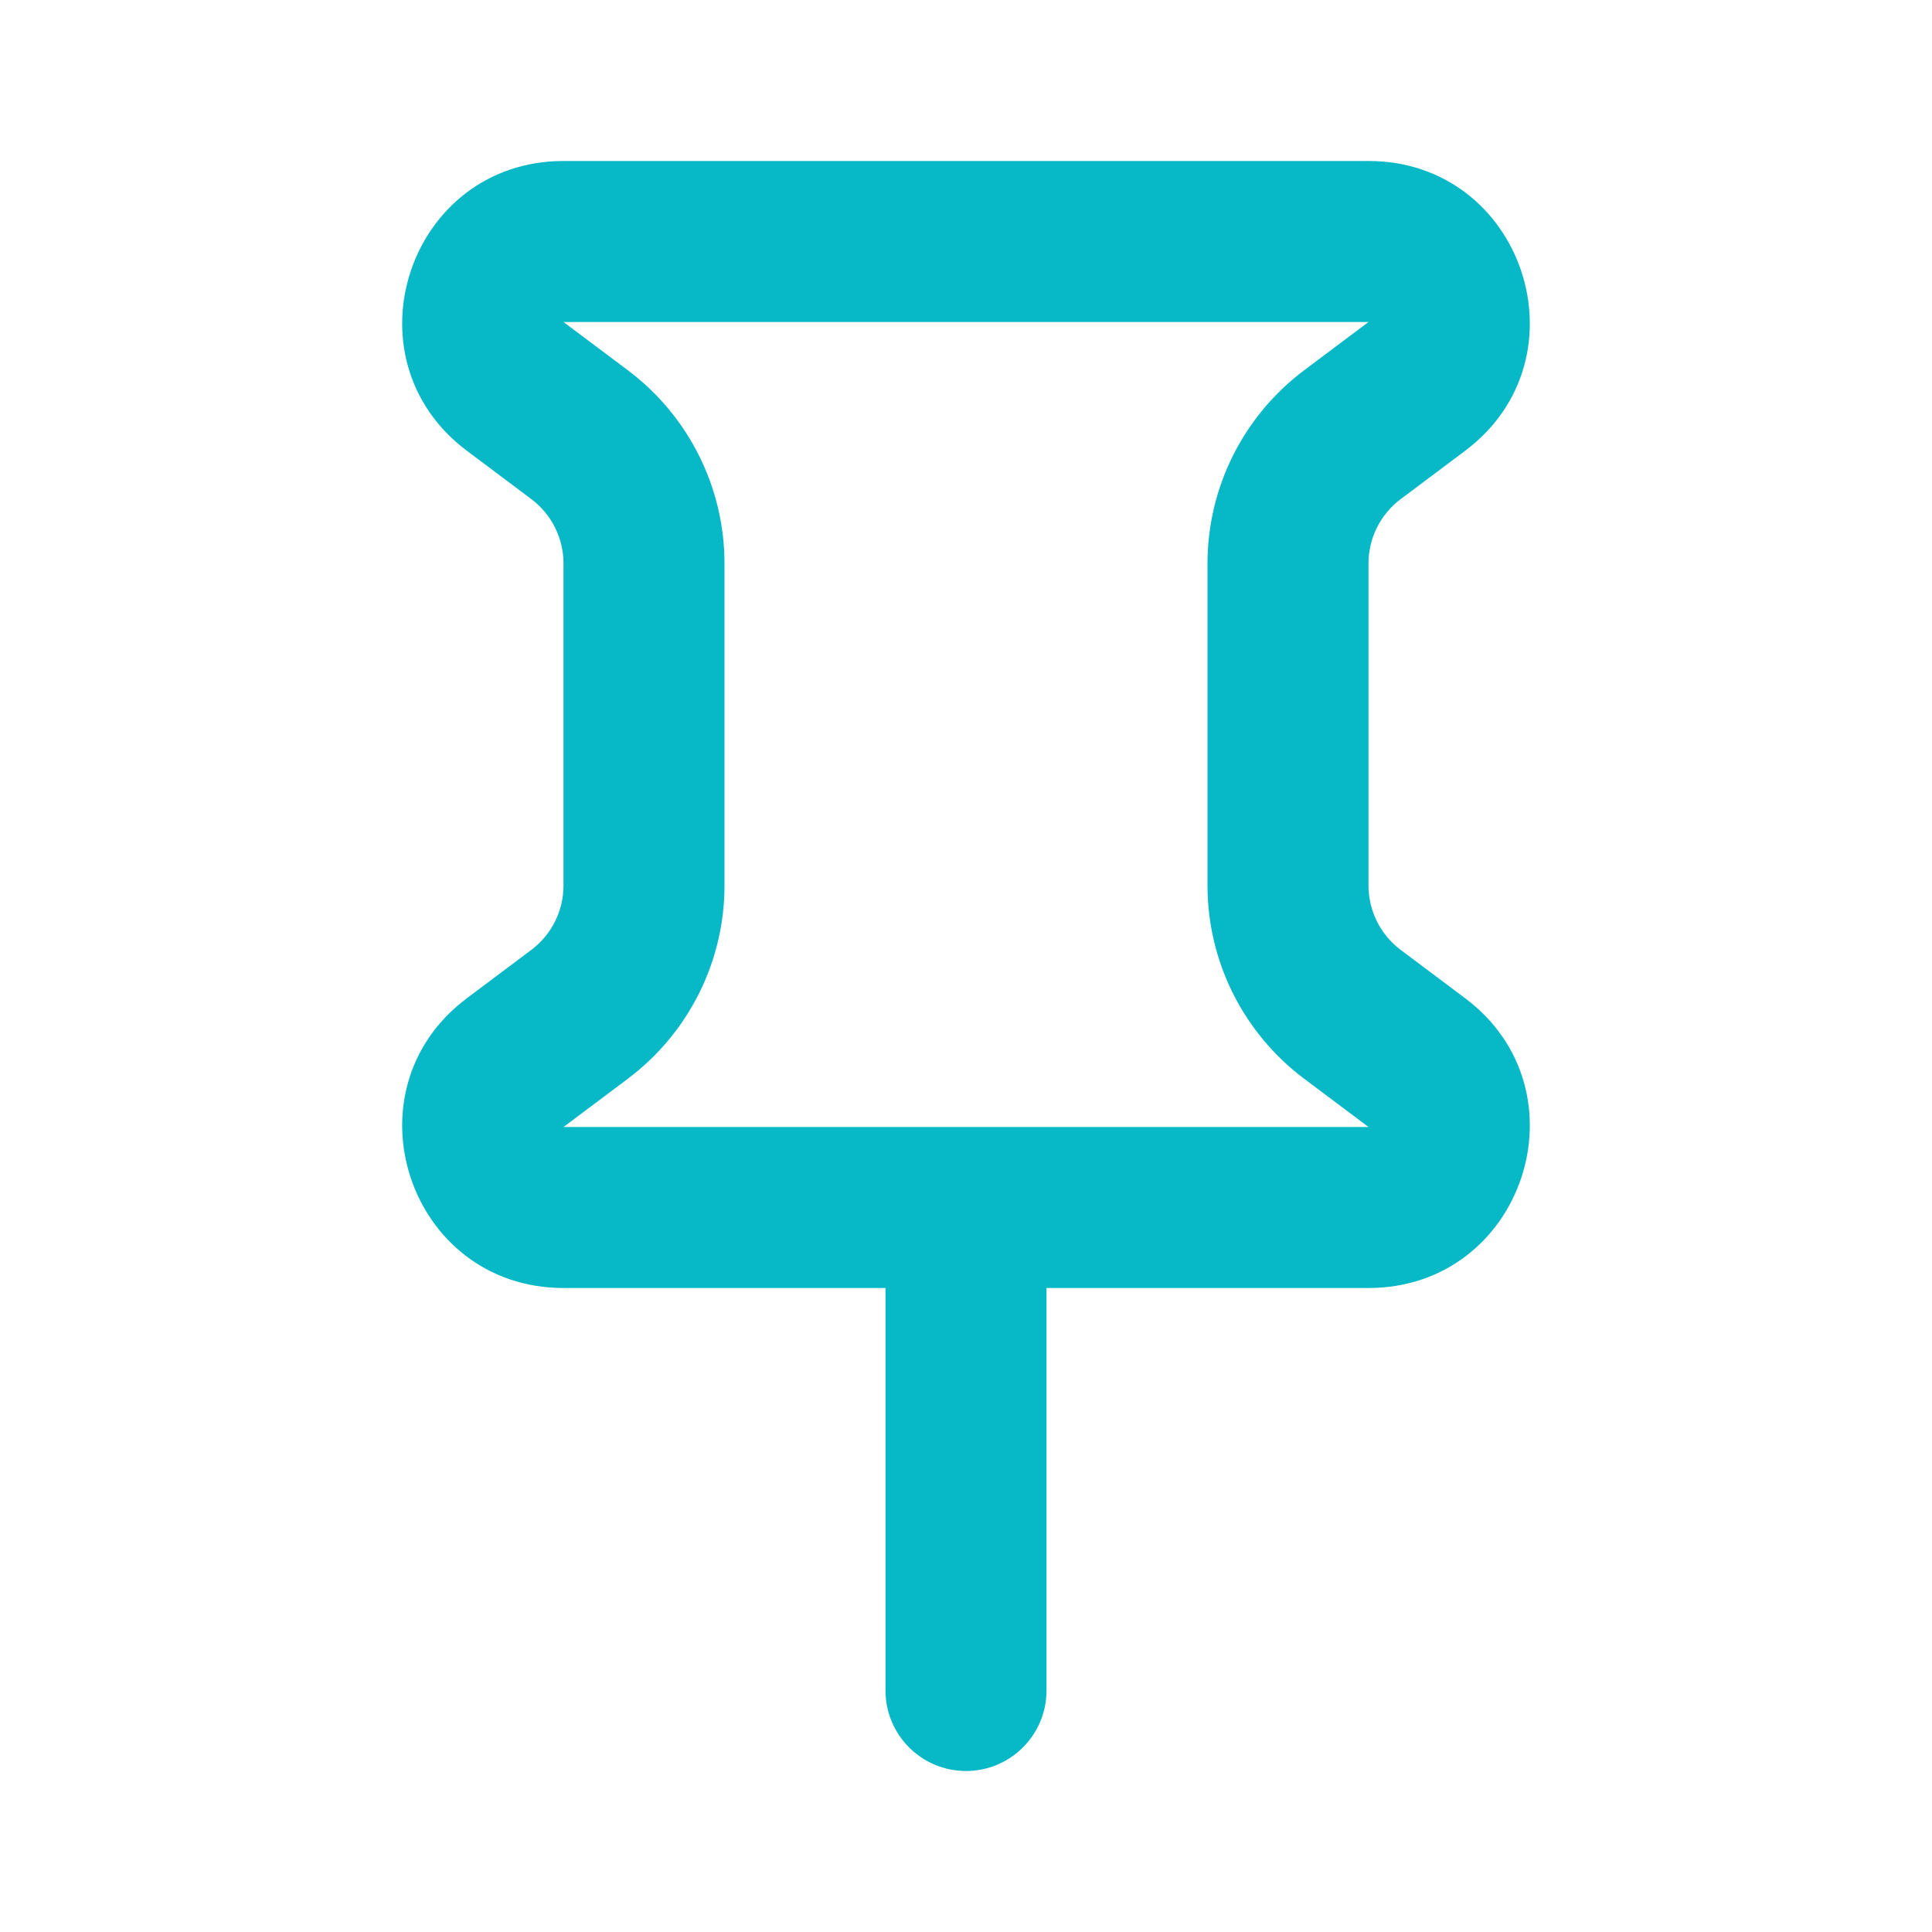 <svg xmlns="http://www.w3.org/2000/svg" width="24" height="24" viewBox="0 0 24 24" fill="none"><path fill-rule="evenodd" clip-rule="evenodd" d="M7 2C5.078 2 4.262 4.447 5.8 5.6L6.6 6.2C6.852 6.389 7 6.685 7 7V11C7 11.315 6.852 11.611 6.6 11.8L5.8 12.4C4.262 13.553 5.078 16 7 16H11V21C11 21.552 11.448 22 12 22C12.552 22 13 21.552 13 21V16H17C18.922 16 19.738 13.553 18.2 12.4L17.4 11.8C17.148 11.611 17 11.315 17 11V7C17 6.685 17.148 6.389 17.4 6.2L18.2 5.6C19.738 4.447 18.922 2 17 2H7ZM7 4H17L16.2 4.6C15.445 5.167 15 6.056 15 7V11C15 11.944 15.445 12.833 16.2 13.4L17 14H7L7.8 13.4C8.555 12.833 9 11.944 9 11V7C9 6.056 8.555 5.167 7.8 4.6L7 4Z" fill="#07B8C7"></path></svg>